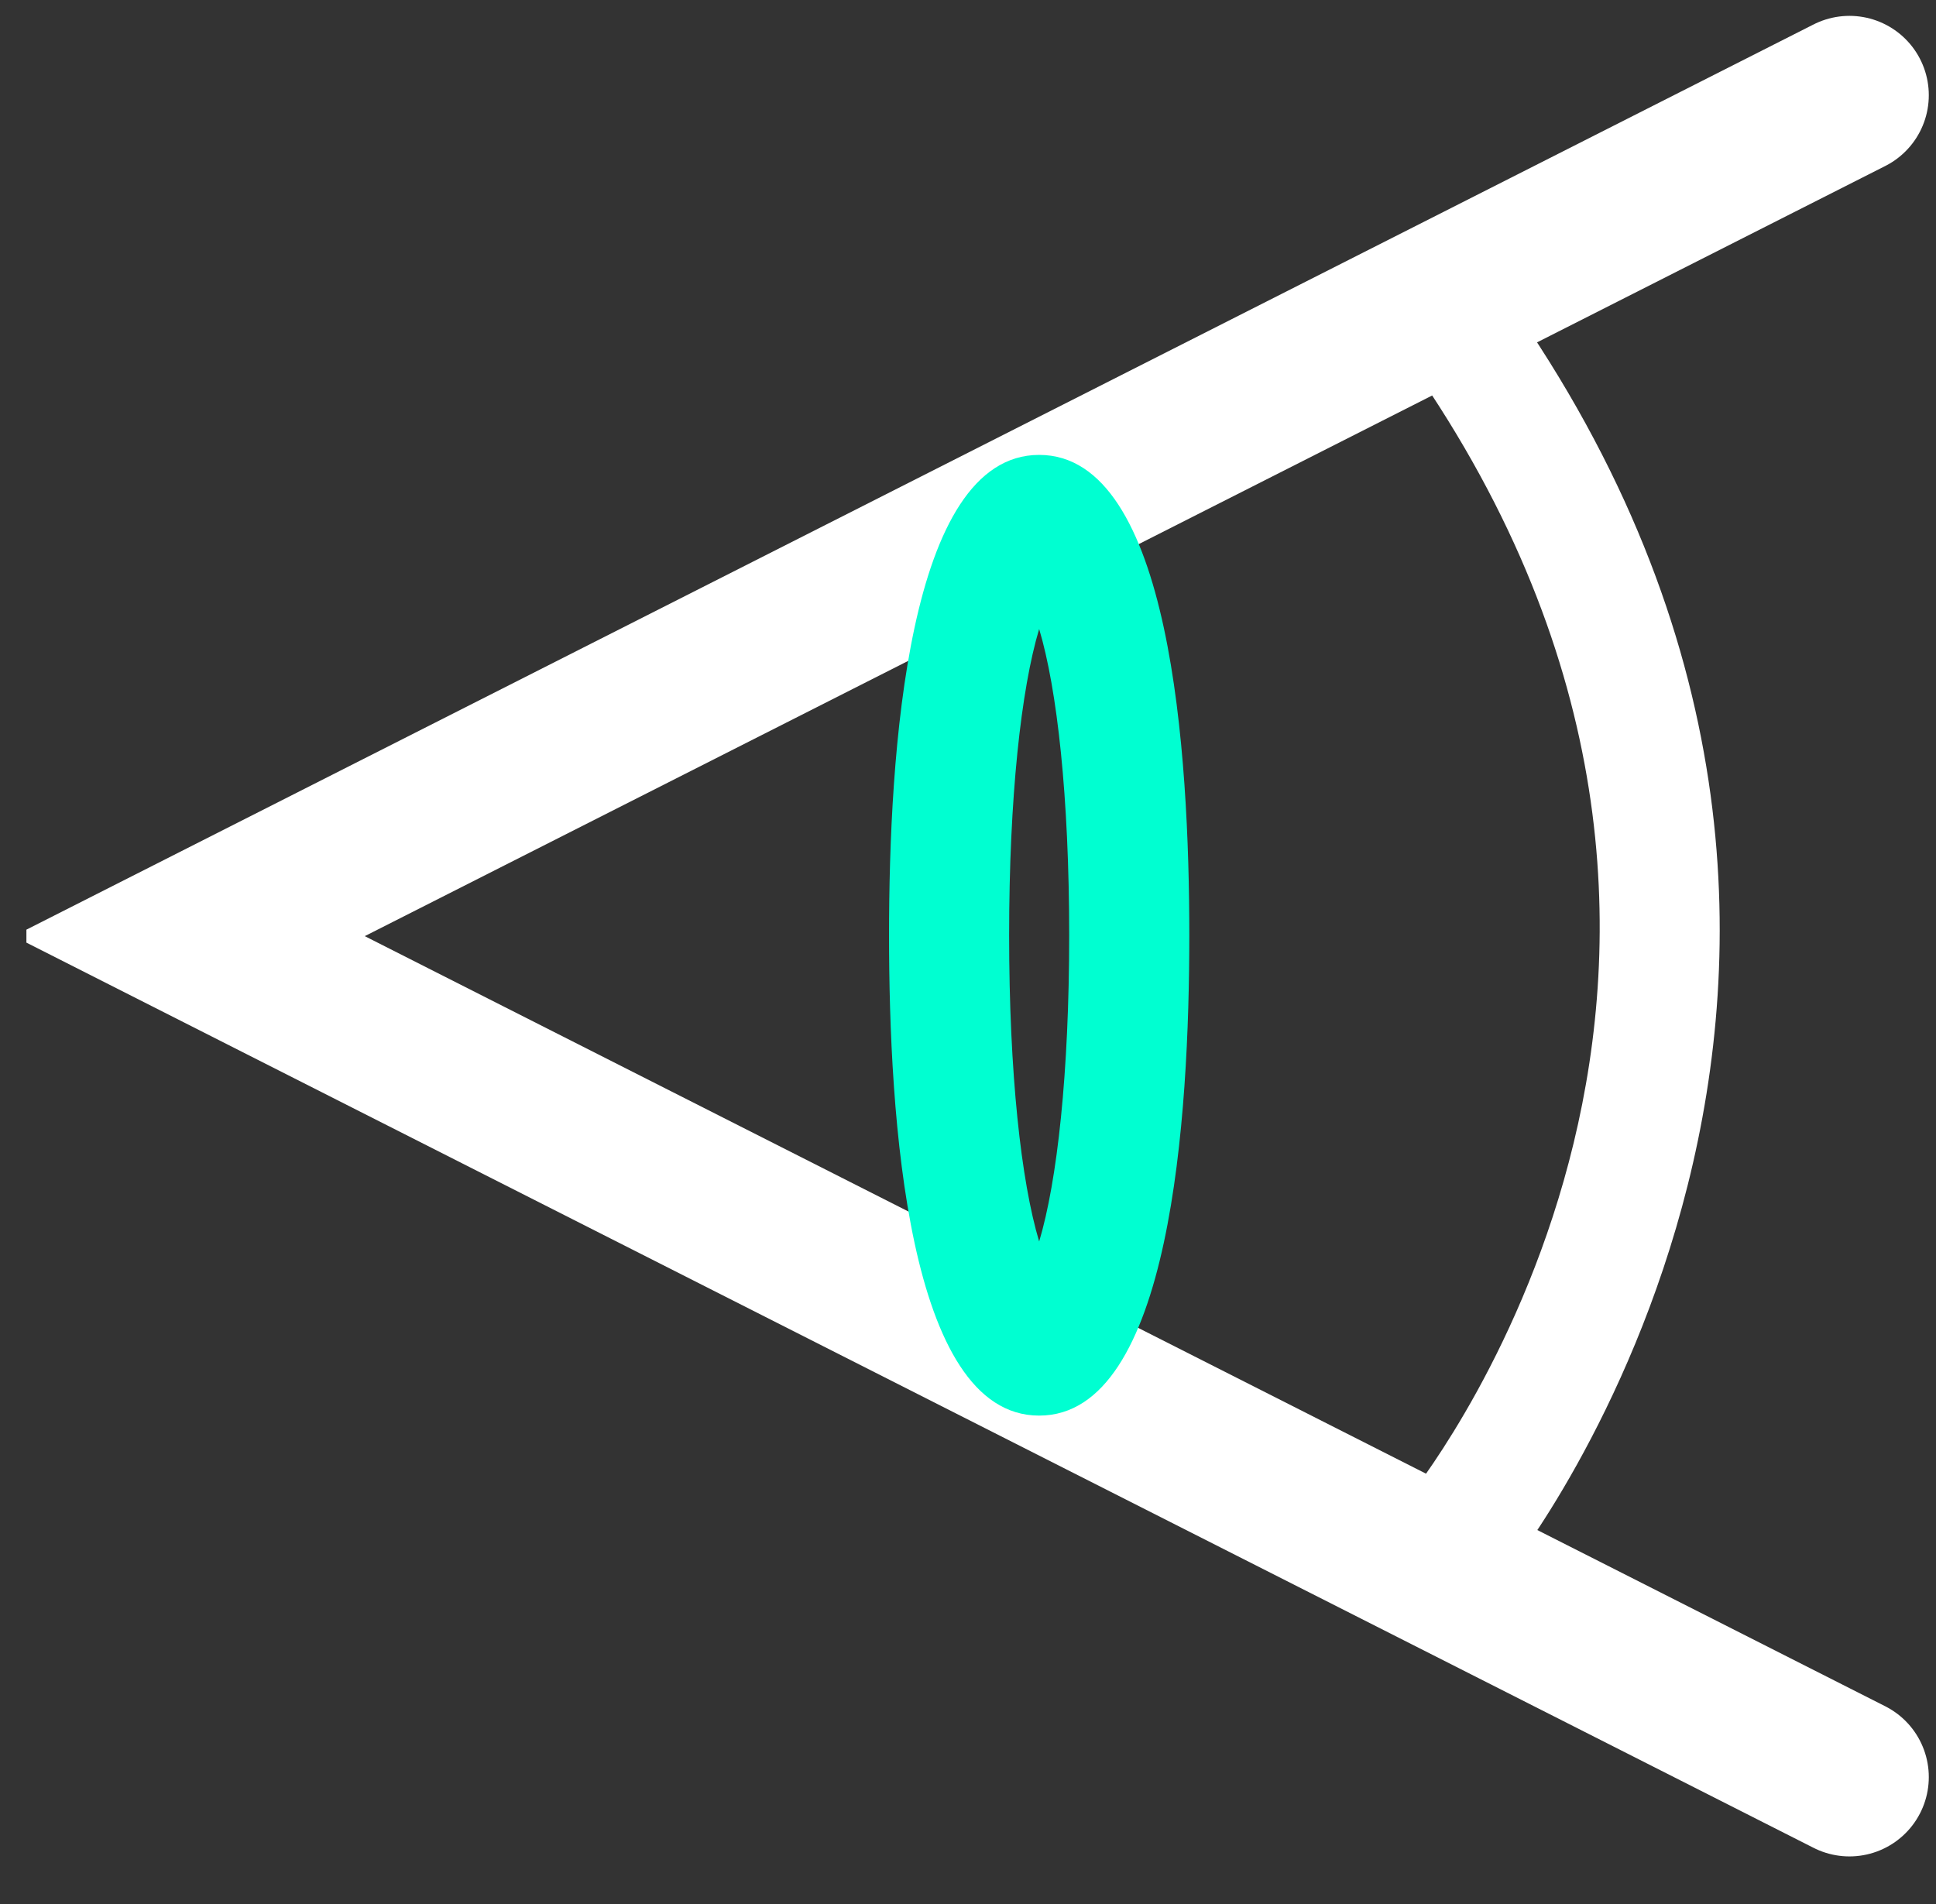 <svg xmlns:xlink="http://www.w3.org/1999/xlink" xmlns="http://www.w3.org/2000/svg" width="61" height="60" viewBox="0 0 61 60" fill="none">
<rect x="0" y="0" width="61" height="60" fill="#333333" stroke="none"/>
<g clip-path="url(#clip0_1841_239096)">
<path d="M58.273 3L5.961 29.5L58.273 56" stroke="white" stroke-width="5" stroke-linecap="round"/>
<path d="M47.5 49.529L44.473 47.069C45.041 46.312 57.529 30.229 44.473 11.496L47.5 9.415C62.447 30.608 47.689 49.34 47.5 49.529V49.529Z" fill="white"/>
<path d="M32.742 44.609C28.58 44.609 28.012 35.148 28.012 29.472C28.012 23.795 28.58 14.335 32.742 14.335C36.904 14.335 37.473 23.795 37.473 29.472C37.473 35.148 36.904 44.609 32.742 44.609ZM32.742 19.822C32.174 21.714 31.796 25.121 31.796 29.472C31.796 33.824 32.174 37.23 32.742 39.122C33.31 37.23 33.688 33.823 33.688 29.472C33.688 25.119 33.31 21.714 32.742 19.822Z" fill="#00FFD1"/>
</g>
<defs>
<clipPath id="clip0_1841_239096">
<rect width="60" height="60" fill="white" transform="translate(0.832)"/>
</clipPath>
</defs>
</svg>